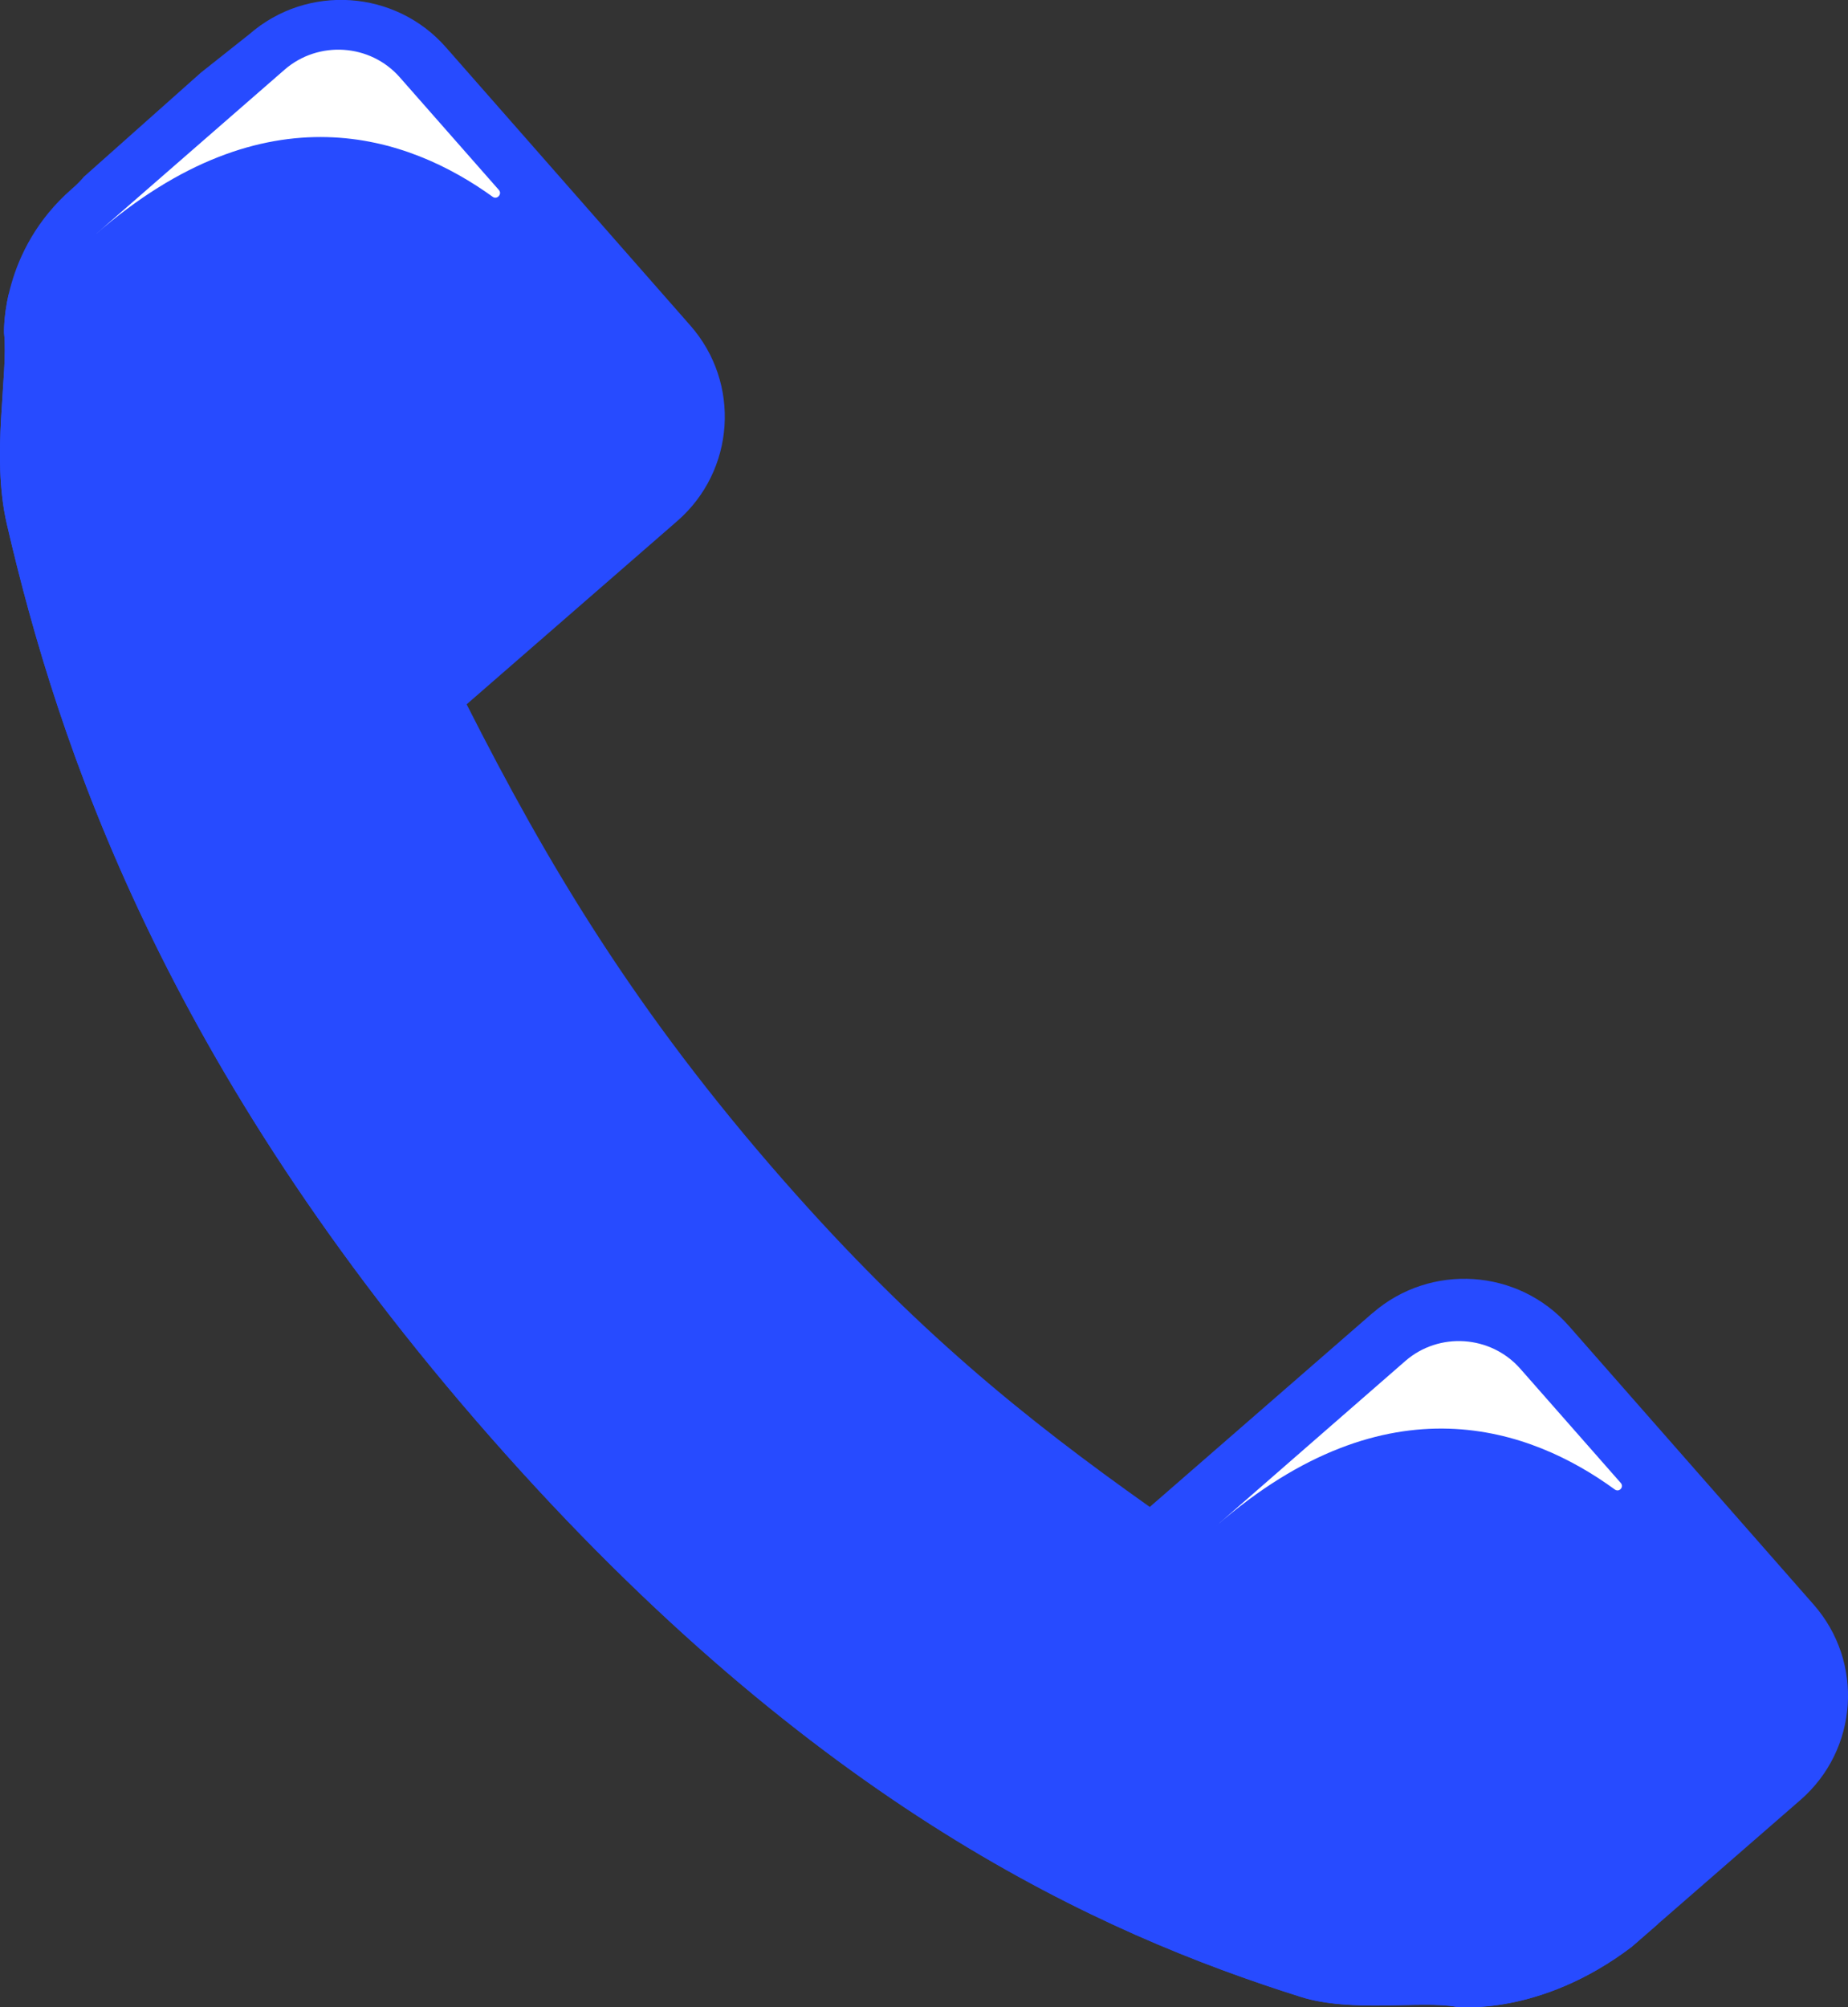 <svg width="35" height="38" viewBox="0 0 35 38" fill="none" xmlns="http://www.w3.org/2000/svg">
<rect x="0" y="0" width="35" height="38" fill="#333333" stroke="none"/>
<g clip-path="url(#clip0_123_264)">
<path d="M25.997 24.858C27.093 23.905 28.76 24.015 29.718 25.107L34.348 30.376C35.307 31.466 35.196 33.124 34.098 34.078L30.9 36.86C29.164 38.177 27.603 37.995 27.578 37.993C26.917 37.872 25.598 38.11 24.633 37.805C20.869 36.618 15.454 34.224 9.284 27.203C3.114 20.182 1.1 14.117 0.128 9.917C-0.174 8.609 0.16 7.101 0.077 6.305C0.077 6.278 0.022 4.741 1.362 3.574C1.461 3.489 1.533 3.413 1.59 3.345L3.807 1.373L4.724 0.646C5.82 -0.308 7.487 -0.195 8.445 0.895L13.075 6.163C14.034 7.254 13.923 8.912 12.825 9.866L8.838 13.334C10.365 16.346 12.015 19.132 14.848 22.357C17.32 25.17 19.403 26.848 21.776 28.529L25.995 24.858H25.997Z" fill="#274BFF"/>
<path d="M31.403 36.423L30.902 36.858C29.166 38.175 27.605 37.993 27.581 37.991C26.92 37.87 25.601 38.108 24.635 37.803C20.872 36.616 15.457 34.221 9.287 27.201C3.114 20.182 1.101 14.118 0.129 9.917C-0.174 8.609 0.16 7.101 0.077 6.305C0.077 6.294 0.065 5.995 0.165 5.564C1.946 22.962 17.831 32.664 31.401 36.42L31.403 36.423Z" fill="#274BFF"/>
<path d="M7.571 1.463L9.447 3.595C9.517 3.673 9.415 3.787 9.33 3.725C7.749 2.585 5.049 1.616 1.809 4.438L5.39 1.319C6.03 0.763 7.011 0.826 7.571 1.463Z" fill="white"/>
<path d="M28.792 25.911L30.697 28.076C30.763 28.152 30.666 28.258 30.584 28.199C29.008 27.05 26.295 26.047 23.032 28.89L26.615 25.767C27.253 25.211 28.232 25.276 28.792 25.911Z" fill="white"/>
</g>
<defs>
<clipPath id="clip0_123_264">
<rect width="35" height="38" fill="white"/>
</clipPath>
</defs>
</svg>
